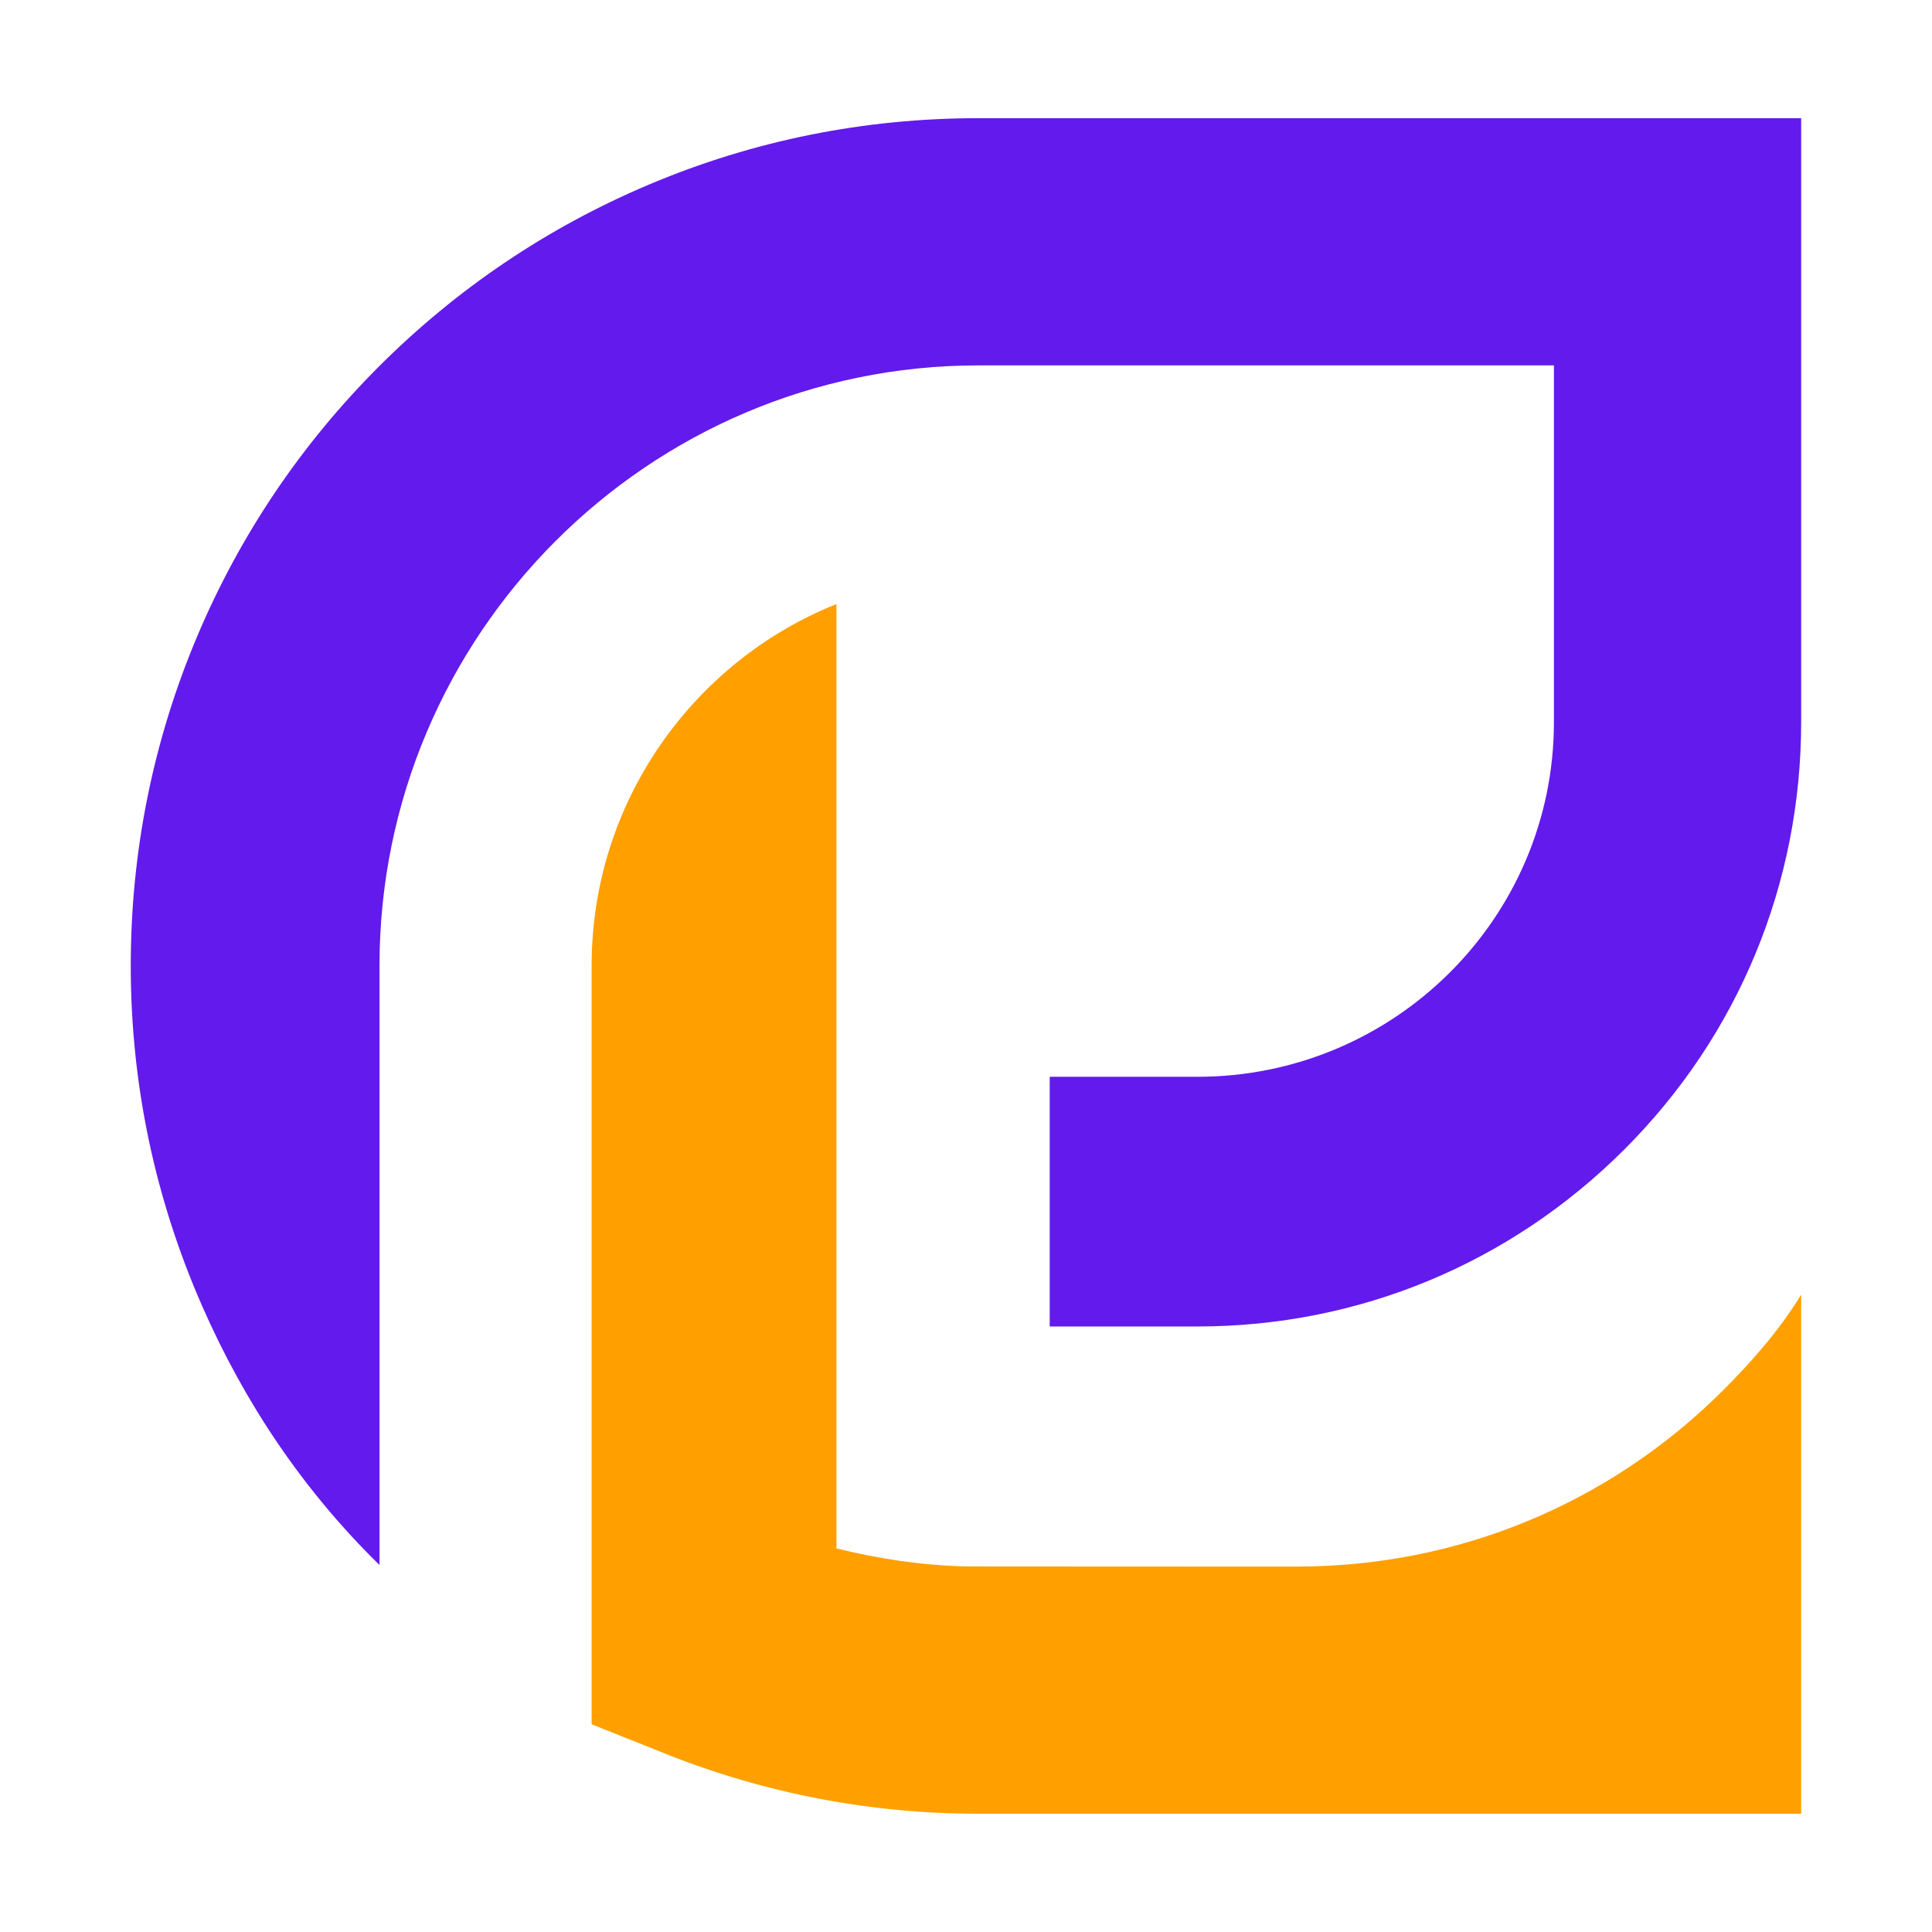 <?xml version="1.0" encoding="UTF-8"?>
<svg data-bbox="25.379 22.938 324.226 329.105" height="500" viewBox="0 0 375 375" width="500" xmlns="http://www.w3.org/2000/svg" data-type="color">
    <g>
        <defs>
            <clipPath id="74d8eb72-3f87-456b-ab4a-382a277fa720">
                <path d="M25.2 22.938h324.75V304H25.2Zm0 0"/>
            </clipPath>
            <clipPath id="9b207ac7-4c9a-4367-ba61-eb763a32bbc2">
                <path d="M114 117h235.95v235.188H114Zm0 0"/>
            </clipPath>
        </defs>
        <g clip-path="url(#74d8eb72-3f87-456b-ab4a-382a277fa720)">
            <path d="M349.605 22.938v117.207c0 31.32-12.152 60.8-34.304 82.945s-51.551 34.379-82.867 34.379H203.75v-48.465h28.684c38.105 0 69.183-30.762 69.183-68.867V70.922h-111.68c-64.183 0-116.277 52.348-116.277 116.535V303.77c-14.82-14.528-26.129-31.387-34.39-50.196-9.176-20.887-13.891-43.129-13.891-66.11 0-22.206 4.351-43.753 12.941-64.058 8.285-19.597 20.153-37.195 35.258-52.297 15.11-15.105 32.707-26.957 52.3-35.246 20.302-8.593 41.856-12.925 64.06-12.925Zm0 0" fill="#631aec" data-color="1"/>
        </g>
        <g clip-path="url(#9b207ac7-4c9a-4367-ba61-eb763a32bbc2)">
            <path d="M334.563 269.746c5.699-5.7 11.042-11.883 15.042-18.453v100.75H189.937c-20.937 0-41.277-3.898-60.597-11.57l-14.508-5.797V187.457c0-31.828 19.762-59.117 47.52-70.21V300.55c8.23 2.015 16.539 3.285 25.168 3.492.808.02 64.175.027 64.175.027 31.317 0 60.723-12.18 82.868-34.324m0 0" fill="#ffa000" data-color="2"/>
        </g>
    </g>
</svg>
